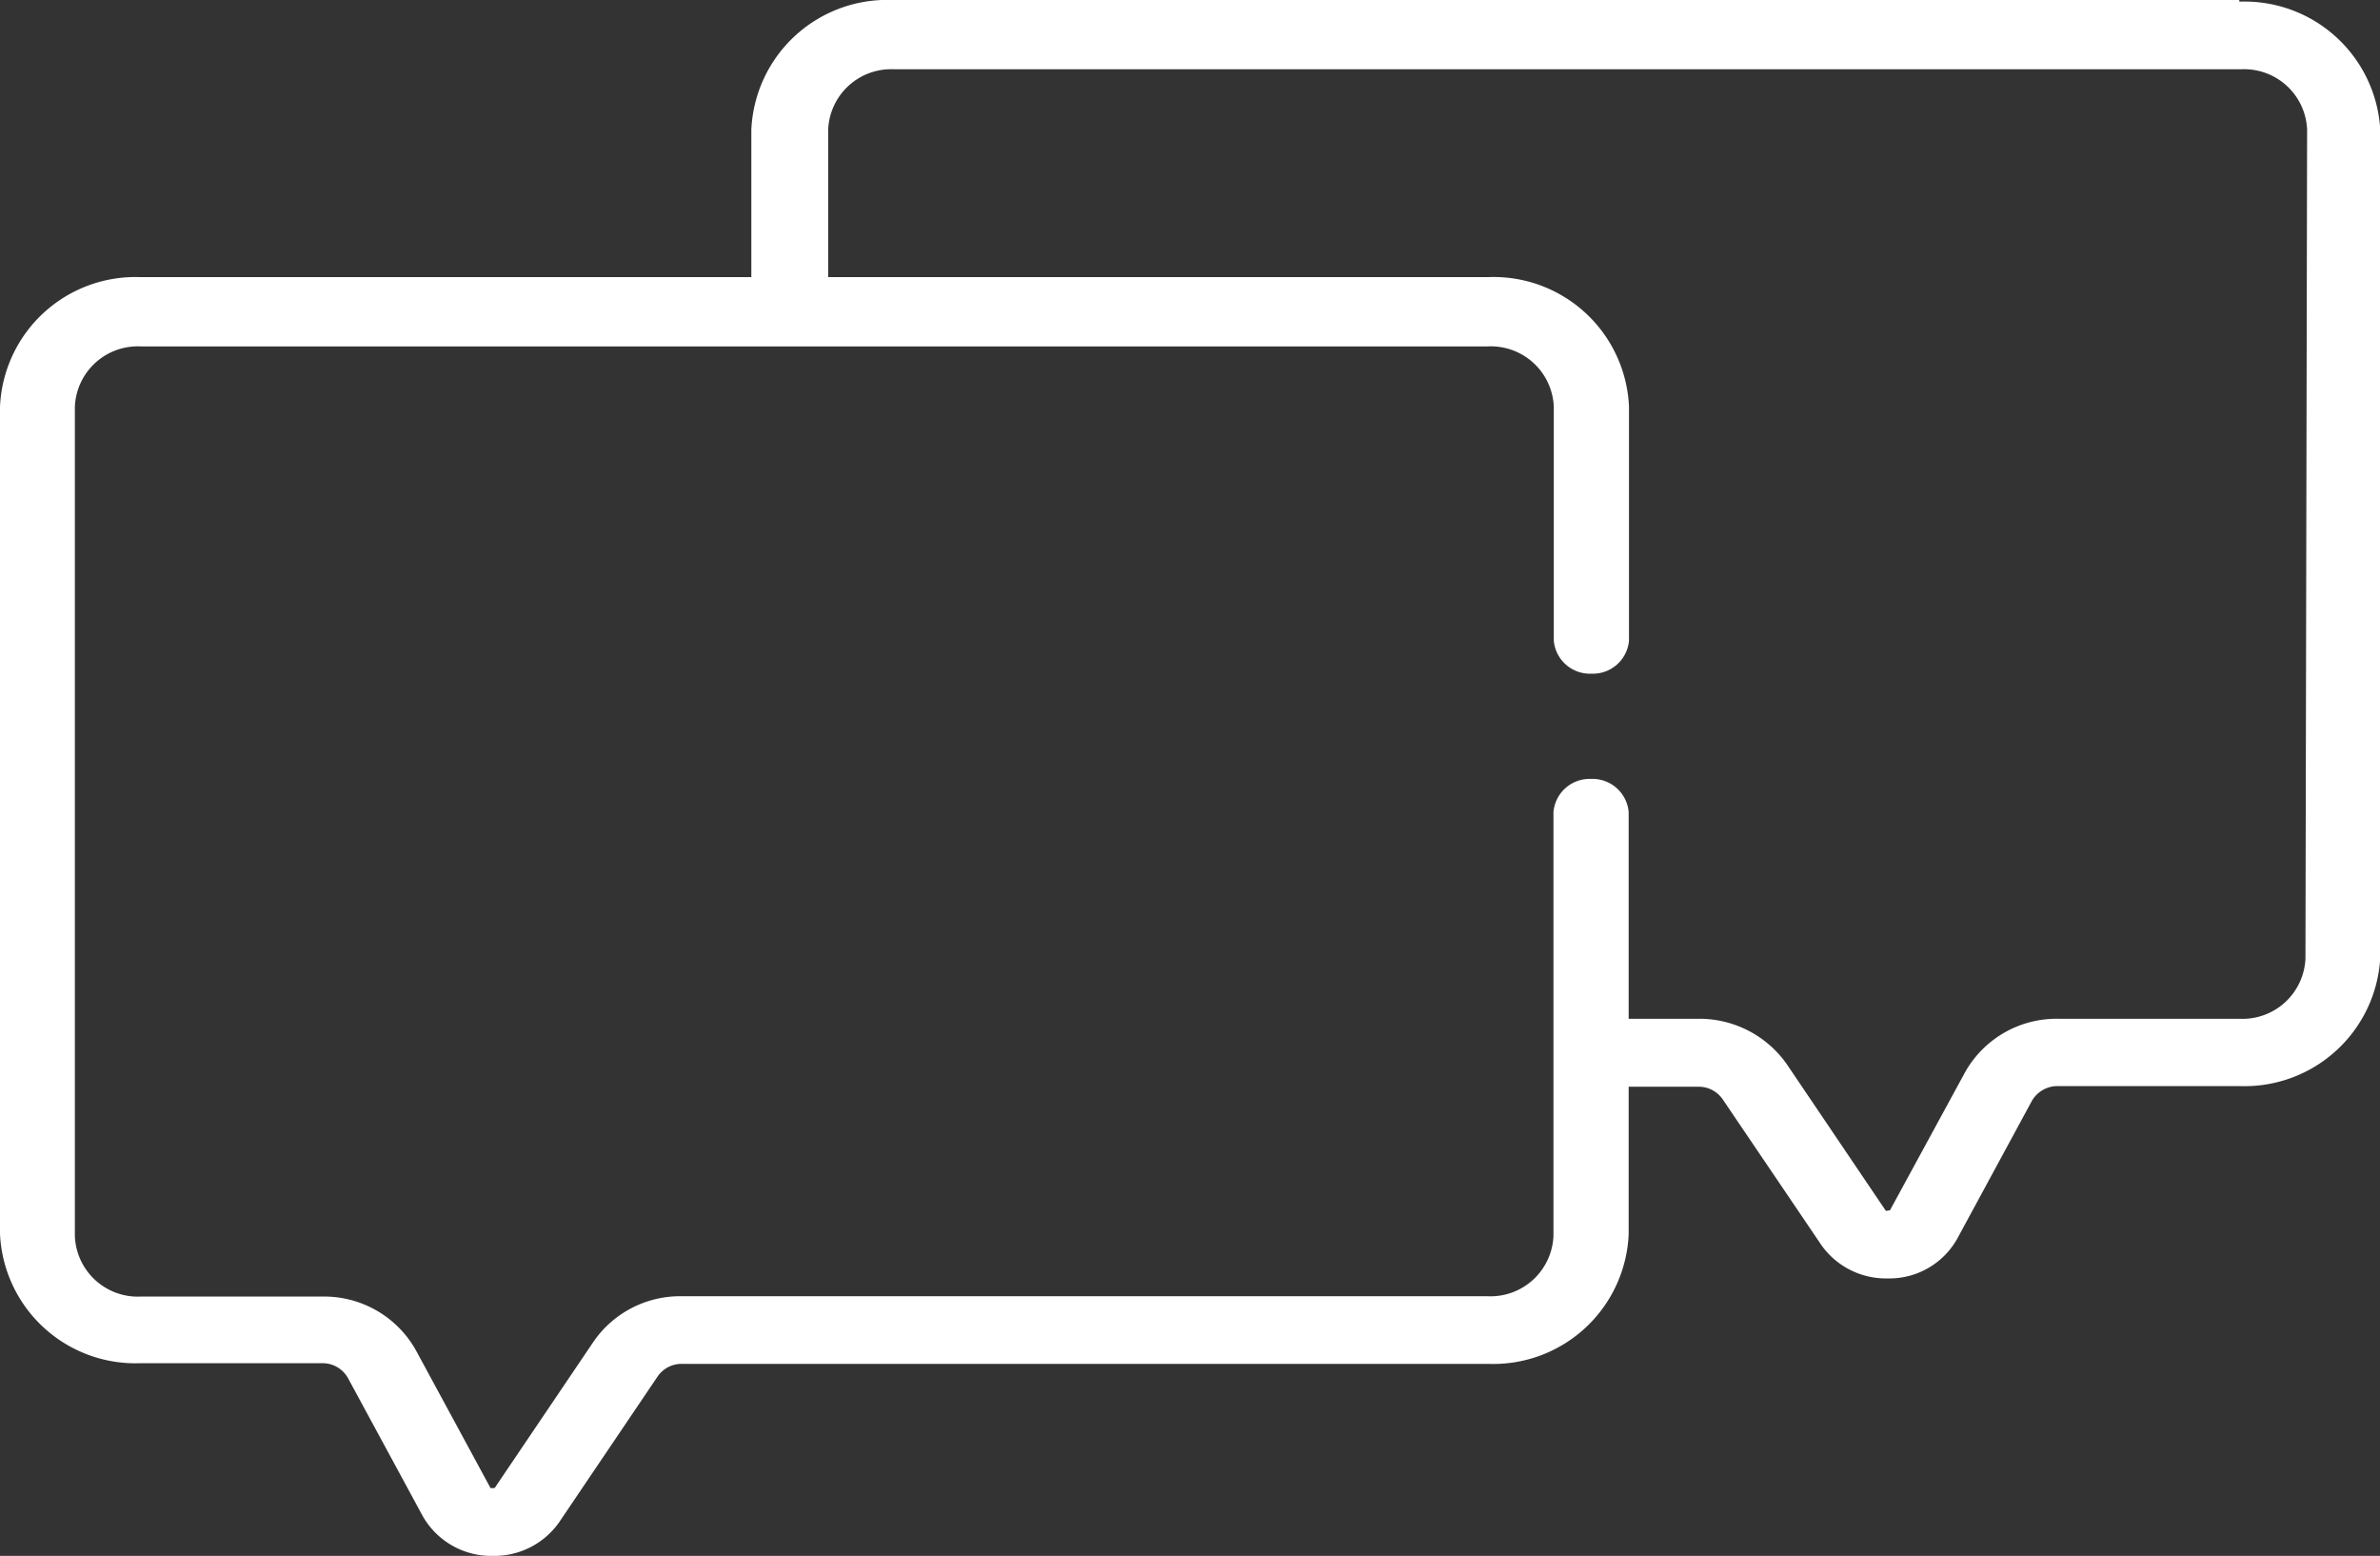 <svg id="b9d96332-48c0-4c00-bebb-3dcb8b260a15" data-name="Layer 1" xmlns="http://www.w3.org/2000/svg" xmlns:xlink="http://www.w3.org/1999/xlink" viewBox="0 0 72.16 47.16">
  <rect x="0" y="0" width="72.16" height="47.16" fill="#333333" stroke="none"/>
  <defs>
    <clipPath id="bd68061e-43bc-467c-bfe4-c00ea204bdb6" transform="translate(277.11 -236.8)">
      <rect x="-277.11" y="236.8" width="72.16" height="47.16" fill="none"/>
    </clipPath>
  </defs>
  <title>lets-talk</title>
  <g clip-path="url(#bd68061e-43bc-467c-bfe4-c00ea204bdb6)">
    <path d="M-209.22,236.8h-40.84a4.12,4.12,0,0,0-4.27,3.93v4.47h-18.52a4.11,4.11,0,0,0-4.26,3.93v25.06a4.11,4.11,0,0,0,4.26,3.93h5.5a.88.88,0,0,1,.79.45l2.27,4.19a2.39,2.39,0,0,0,2,1.2h.12a2.4,2.4,0,0,0,2-1l3-4.44a.88.88,0,0,1,.74-.38H-232a4.11,4.11,0,0,0,4.27-3.93v-4.47h2.11a.88.88,0,0,1,.74.38l3,4.43a2.4,2.4,0,0,0,2,1h.11a2.36,2.36,0,0,0,2-1.2l2.27-4.19a.9.9,0,0,1,.79-.44h5.5a4.12,4.12,0,0,0,4.27-3.94v-25a4.12,4.12,0,0,0-4.27-3.93m2,29a1.91,1.91,0,0,1-2,1.83h-5.5a3.18,3.18,0,0,0-2.82,1.62l-2.28,4.19s0,0-.06,0a.06.06,0,0,1-.07,0l-3-4.44a3.24,3.24,0,0,0-2.68-1.37h-2.11v-6.27a1.1,1.1,0,0,0-1.14-1,1.1,1.1,0,0,0-1.14,1v12.85a1.91,1.91,0,0,1-2,1.83h-24.43a3.19,3.19,0,0,0-2.67,1.37l-3,4.44a.09.09,0,0,1-.07,0,.06.06,0,0,1-.06,0l-2.27-4.19a3.19,3.19,0,0,0-2.83-1.61h-5.5a1.91,1.91,0,0,1-2-1.83V249.13a1.91,1.91,0,0,1,2-1.83H-232a1.91,1.91,0,0,1,2,1.83v7.09a1.1,1.1,0,0,0,1.14,1,1.1,1.1,0,0,0,1.14-1v-7.09A4.11,4.11,0,0,0-232,245.2h-20v-4.47a1.91,1.91,0,0,1,2-1.83h40.84a1.91,1.91,0,0,1,2,1.83Z" transform="translate(277.11 -236.8)" fill="#fff"/>
  </g>
</svg>
